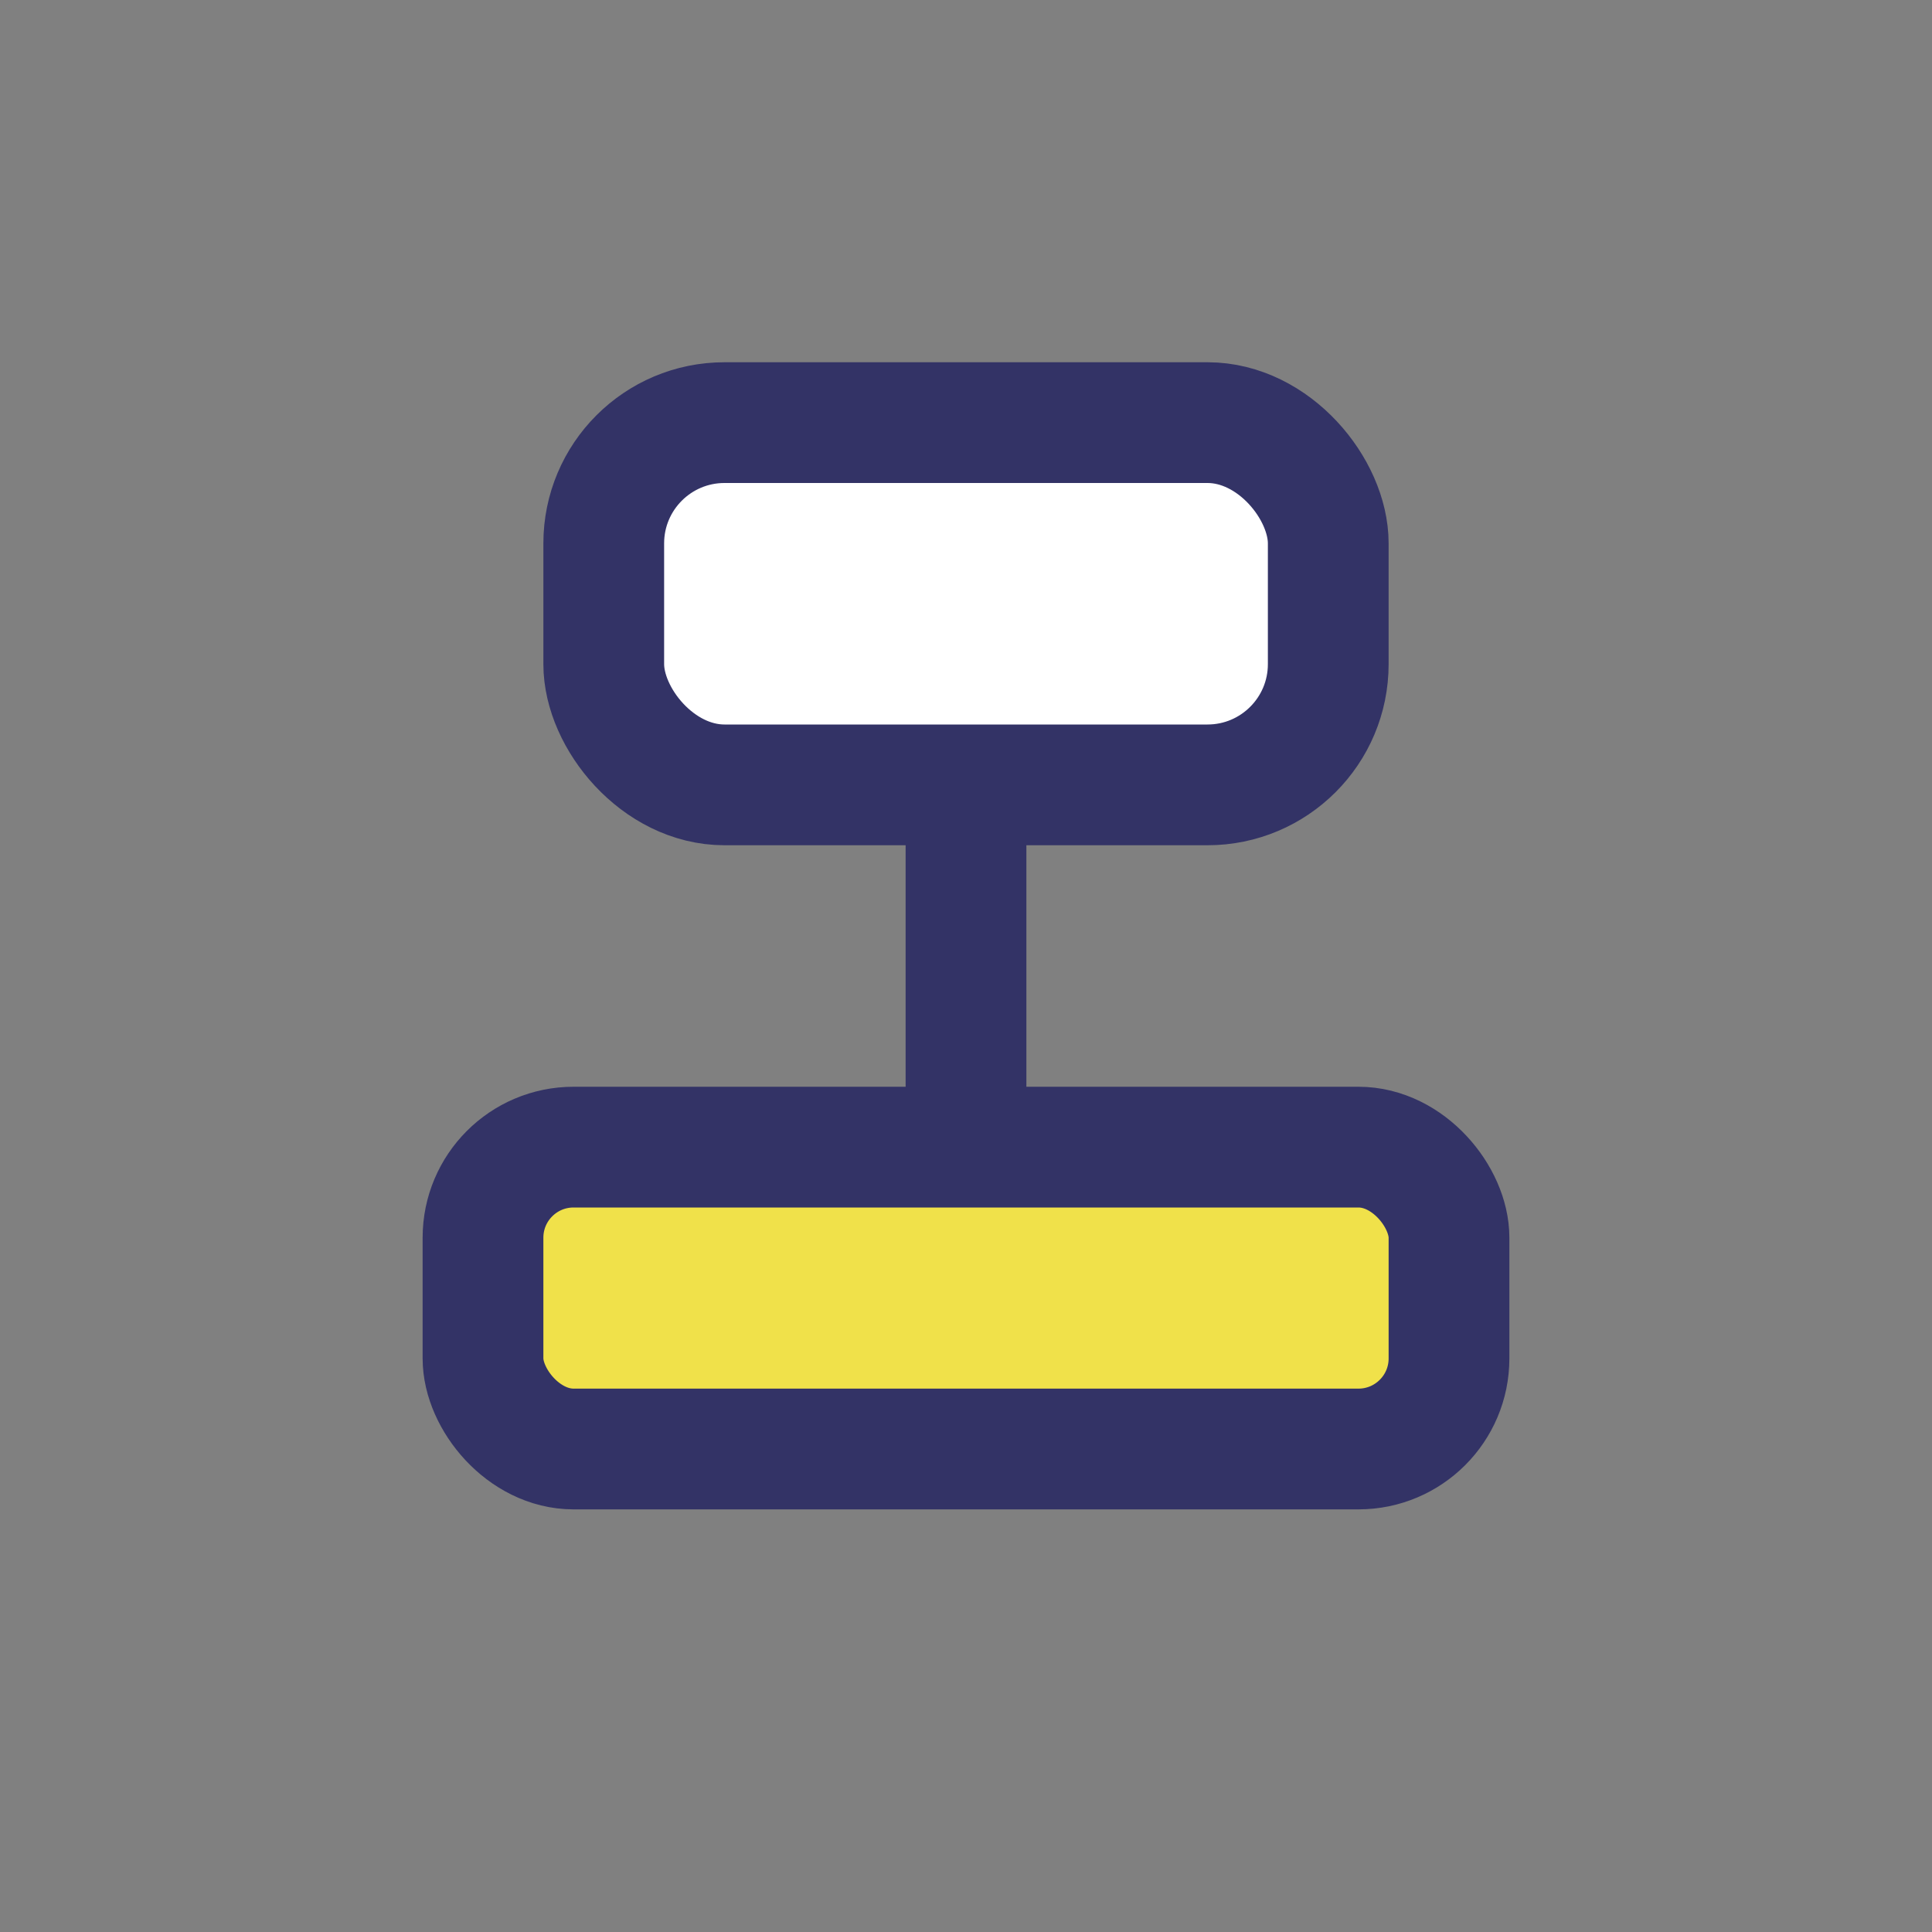 <?xml version="1.0" encoding="UTF-8"?>
<svg xmlns="http://www.w3.org/2000/svg" width="32" height="32" viewBox="0 0 32 32"><rect x="0" y="0" width="32" height="32" fill="#808080" stroke="none"/><rect x="8" y="19" width="16" height="5" rx="1.5" fill="#F0E14A" stroke="#333366" stroke-width="2"/><rect x="10" y="7" width="12" height="6" rx="2" fill="#FFFFFF" stroke="#333366" stroke-width="2"/><path d="M16 13v6" stroke="#333366" stroke-width="2"/></svg>